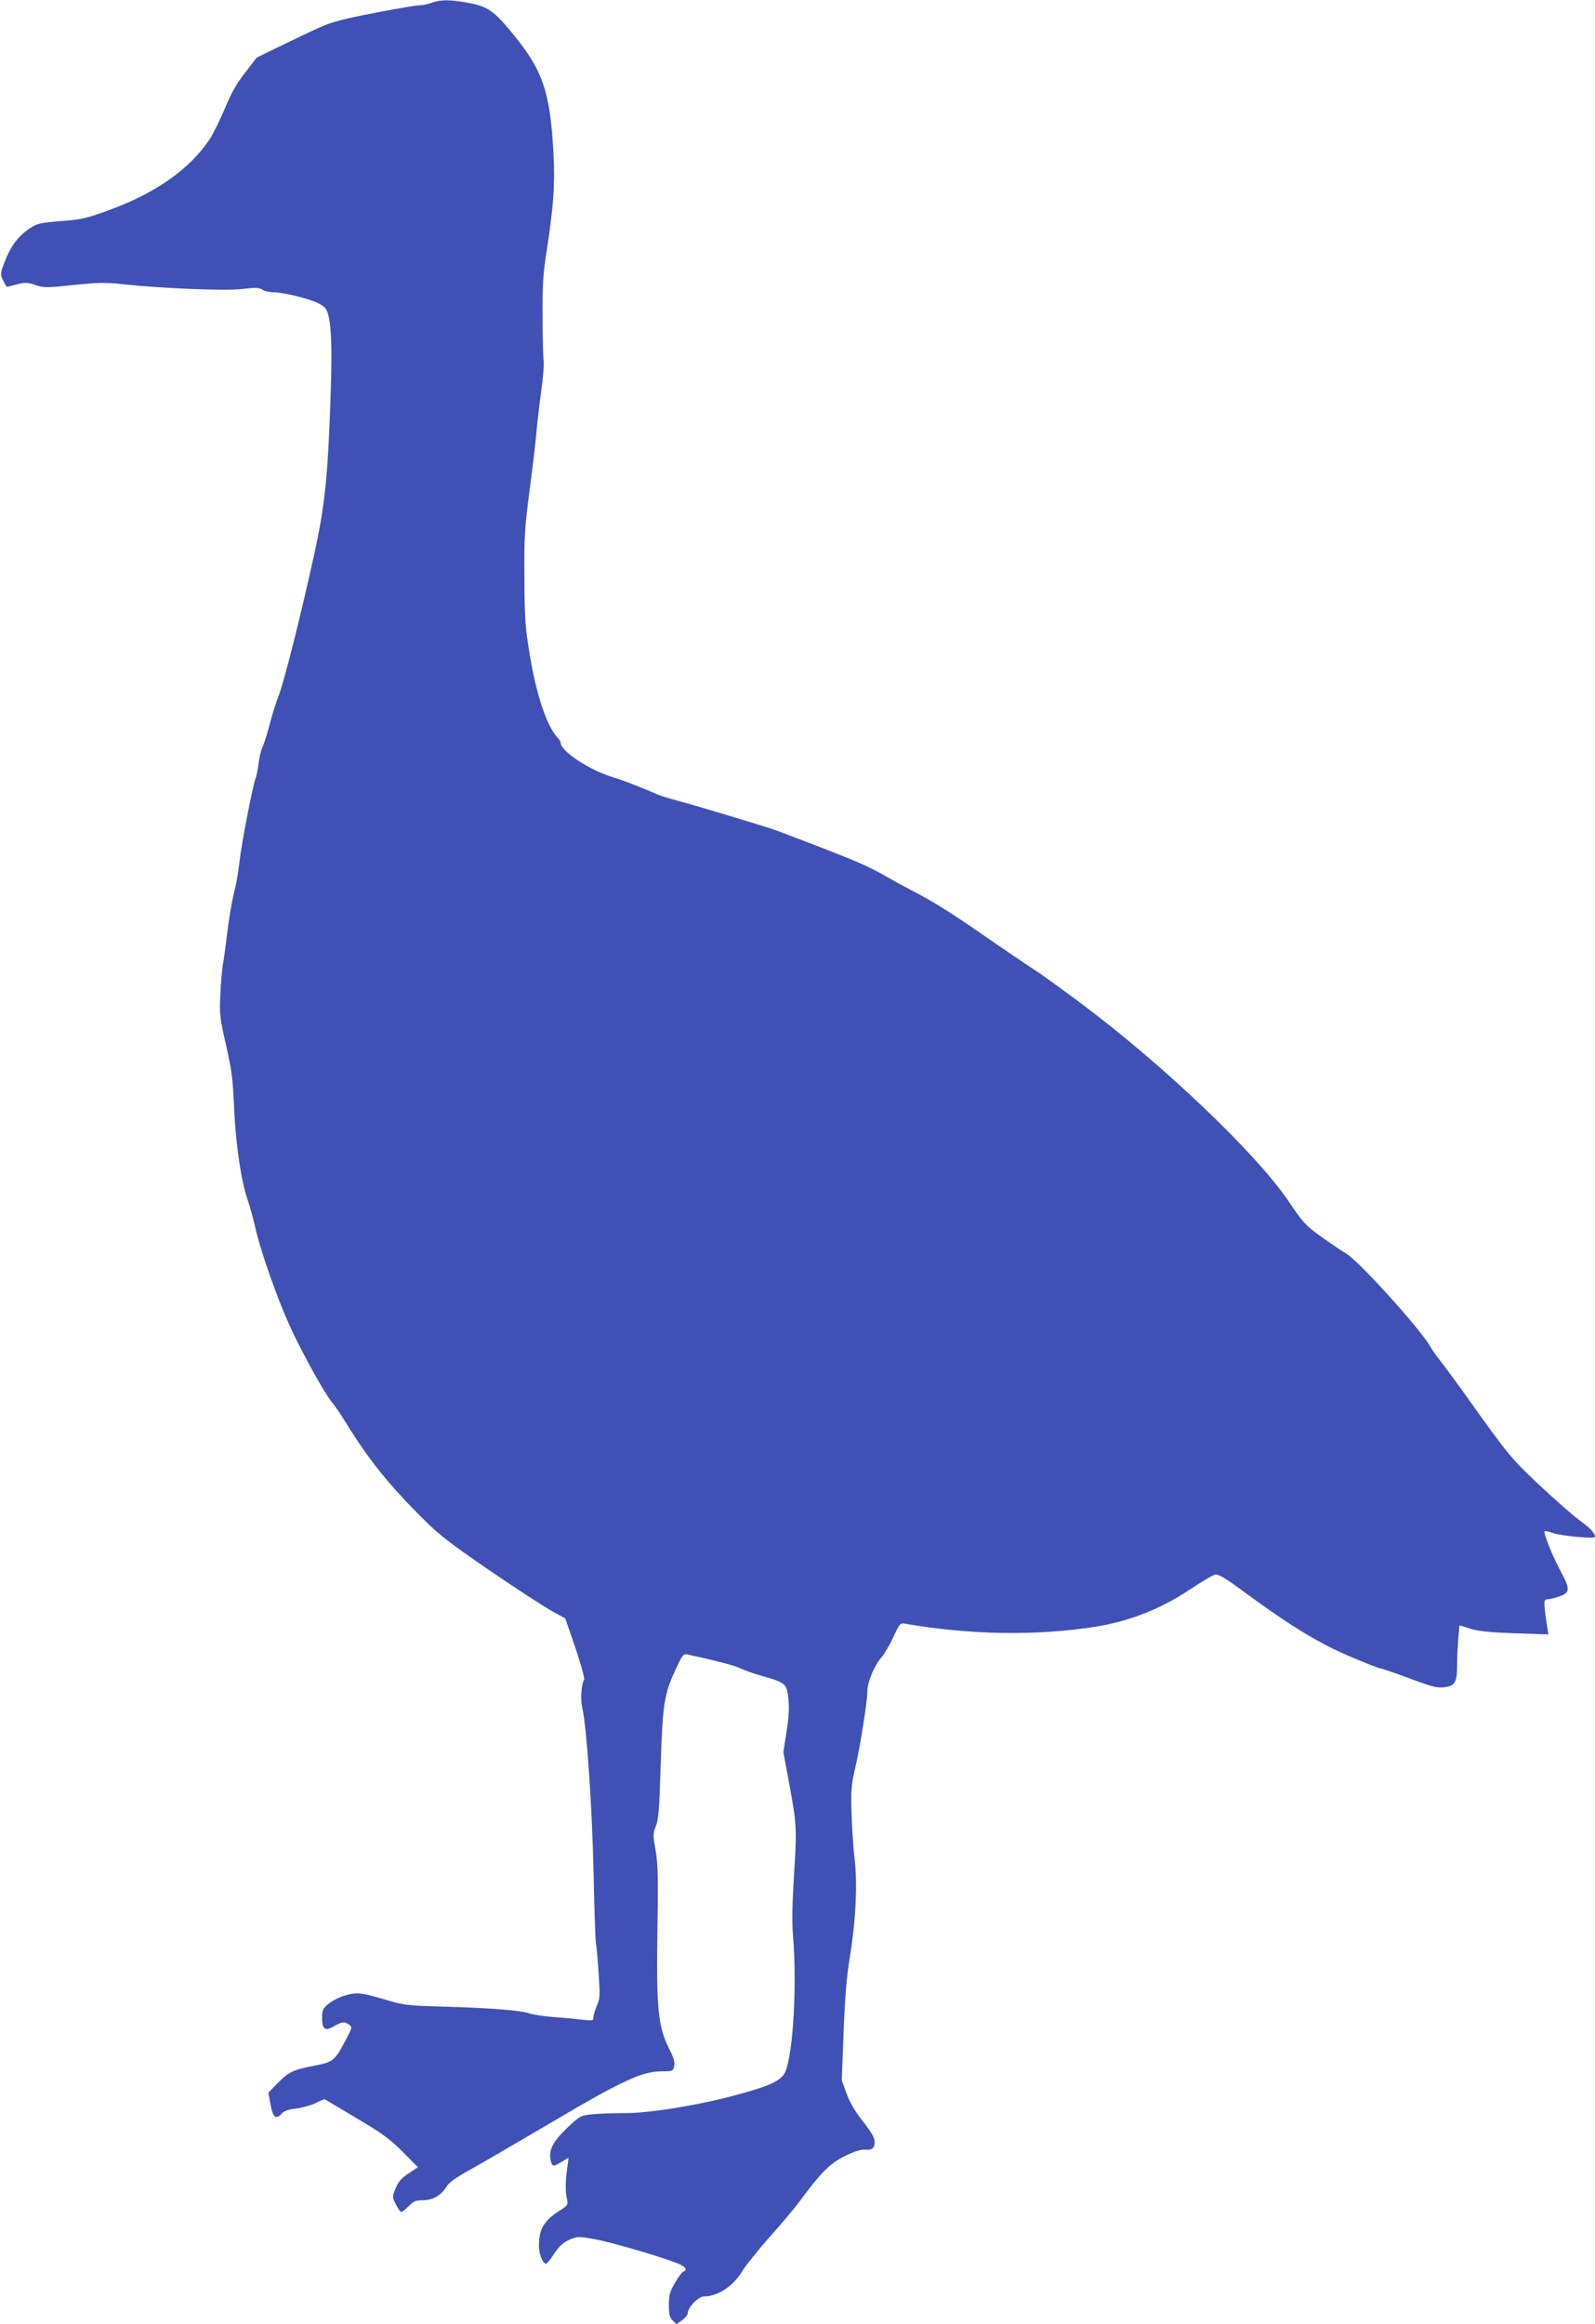 <?xml version="1.0" standalone="no"?>
<!DOCTYPE svg PUBLIC "-//W3C//DTD SVG 20010904//EN"
 "http://www.w3.org/TR/2001/REC-SVG-20010904/DTD/svg10.dtd">
<svg version="1.0" xmlns="http://www.w3.org/2000/svg"
 width="879pt" height="1280pt" viewBox="0 0 879 1280"
 preserveAspectRatio="xMidYMid meet">
<g transform="translate(0,1280) scale(0.1,-0.1)"
fill="#3f51b5" stroke="none">
<path d="M2380 12785 c-19 -7 -48 -14 -65 -14 -47 -2 -347 -58 -433 -81 -86
-23 -103 -31 -317 -134 l-150 -73 -64 -83 c-47 -60 -78 -115 -112 -198 -27
-64 -64 -139 -83 -168 -108 -163 -293 -294 -543 -387 -136 -50 -159 -56 -277
-65 -121 -10 -132 -13 -178 -44 -60 -41 -101 -98 -133 -182 -24 -63 -24 -67
-8 -101 9 -19 19 -35 22 -35 3 0 29 6 56 14 44 11 56 11 100 -4 47 -16 60 -16
210 0 137 14 177 15 275 4 213 -23 558 -37 655 -26 74 9 94 8 112 -4 12 -8 39
-14 60 -14 55 0 201 -36 250 -62 34 -18 43 -29 52 -62 19 -76 22 -211 11 -501
-14 -401 -32 -566 -91 -830 -71 -324 -164 -693 -193 -766 -14 -35 -37 -109
-51 -164 -15 -55 -33 -111 -40 -125 -7 -14 -16 -52 -20 -84 -4 -33 -11 -71
-17 -85 -16 -44 -76 -352 -88 -456 -6 -55 -18 -122 -25 -150 -16 -61 -33 -162
-47 -275 -5 -47 -14 -112 -20 -145 -5 -33 -12 -109 -14 -170 -5 -101 -2 -123
31 -270 32 -138 38 -186 45 -345 9 -204 38 -400 74 -507 13 -38 34 -114 46
-168 27 -119 119 -380 185 -525 62 -137 191 -372 230 -418 17 -21 53 -73 80
-117 128 -208 241 -348 437 -542 83 -82 153 -135 365 -280 144 -98 295 -196
335 -218 l73 -40 56 -162 c30 -90 52 -168 48 -175 -15 -24 -21 -110 -10 -156
24 -104 54 -545 62 -902 4 -201 10 -378 13 -395 4 -16 10 -91 15 -165 8 -123
8 -139 -10 -179 -10 -24 -19 -53 -19 -64 0 -18 -4 -19 -57 -13 -32 4 -105 11
-163 15 -58 5 -117 14 -132 20 -42 16 -210 30 -458 37 -201 5 -234 9 -310 31
-157 47 -179 50 -242 33 -31 -8 -73 -29 -95 -46 -34 -28 -38 -36 -38 -77 0
-66 16 -78 65 -49 45 26 59 27 84 9 18 -13 17 -17 -18 -83 -62 -117 -69 -123
-179 -144 -114 -22 -137 -34 -200 -98 l-48 -49 12 -66 c13 -73 30 -85 63 -48
12 13 38 22 78 26 34 4 82 18 107 30 25 13 48 22 51 21 3 -2 82 -49 175 -104
143 -85 183 -114 254 -185 l84 -85 -51 -34 c-39 -25 -56 -45 -71 -81 -20 -48
-20 -49 -1 -87 11 -21 24 -41 28 -44 5 -3 24 10 42 29 29 30 41 35 79 35 56 0
100 25 130 73 15 25 52 51 140 100 65 36 267 154 449 261 377 223 492 276 596
276 63 0 65 1 71 29 5 22 -2 46 -29 99 -59 117 -70 227 -63 647 5 293 3 365
-10 442 -15 85 -15 94 2 135 14 35 19 96 26 338 11 334 19 388 82 523 38 83
43 88 67 83 154 -33 260 -61 290 -76 20 -10 76 -30 123 -43 127 -36 133 -42
142 -127 5 -50 2 -103 -11 -181 l-17 -111 31 -167 c43 -233 44 -249 28 -506
-10 -161 -12 -261 -6 -335 25 -297 -3 -708 -52 -770 -30 -37 -88 -63 -238
-104 -209 -59 -493 -106 -635 -106 -67 0 -150 -3 -184 -7 -61 -6 -65 -8 -138
-77 -78 -75 -102 -123 -87 -181 8 -31 13 -31 60 -3 l37 22 -8 -65 c-10 -72
-10 -120 0 -165 6 -29 3 -33 -42 -62 -87 -56 -113 -101 -113 -194 0 -45 21
-98 40 -98 4 0 24 25 44 56 28 41 49 61 83 76 44 19 48 20 142 3 97 -17 417
-112 471 -140 33 -17 38 -30 16 -38 -7 -3 -29 -31 -47 -63 -28 -49 -33 -68
-33 -121 0 -51 4 -68 21 -85 l21 -21 31 22 c17 12 31 30 31 39 0 31 59 92 88
92 77 0 163 56 213 140 18 30 85 113 148 185 64 71 136 157 161 190 124 168
171 215 253 257 53 26 90 38 111 37 42 -4 56 6 56 43 0 22 -17 52 -65 113 -44
56 -73 106 -90 154 l-26 71 10 267 c8 200 17 308 36 423 32 197 41 402 24 535
-6 55 -14 165 -16 245 -4 129 -2 158 22 260 28 124 65 360 65 415 0 48 37 138
76 183 18 22 49 74 68 116 35 76 36 77 68 71 357 -61 717 -67 1044 -16 183 29
356 96 512 199 68 45 134 85 147 88 19 5 54 -16 172 -103 247 -181 402 -275
571 -347 85 -36 160 -66 168 -66 7 0 80 -25 161 -55 128 -48 152 -54 194 -49
58 8 69 27 69 123 0 37 3 102 6 143 l7 75 61 -19 c46 -14 105 -20 245 -25
l184 -6 -7 44 c-20 134 -20 149 1 149 11 0 40 7 66 16 60 20 61 41 8 138 -43
79 -97 213 -89 221 3 3 24 -2 47 -10 46 -16 231 -33 231 -21 0 21 -26 48 -82
89 -35 25 -134 112 -221 193 -162 153 -169 161 -414 504 -65 91 -130 178 -144
195 -14 16 -35 47 -47 68 -59 102 -402 480 -467 514 -16 9 -74 48 -129 87 -93
67 -104 79 -186 201 -177 261 -690 750 -1140 1086 -107 80 -222 163 -255 184
-33 21 -153 102 -266 180 -199 139 -301 202 -424 265 -33 17 -82 44 -110 60
-121 71 -189 100 -625 265 -48 18 -446 138 -545 164 -44 12 -89 25 -100 30
-86 38 -201 83 -259 100 -128 39 -284 142 -286 188 0 6 -6 18 -13 25 -61 61
-119 230 -157 458 -26 158 -29 199 -30 425 -2 225 1 273 28 480 17 127 33 266
37 310 3 44 15 147 26 229 12 82 18 163 15 180 -3 17 -6 126 -6 241 -1 167 3
238 20 345 41 266 49 375 40 556 -18 343 -60 462 -235 671 -97 117 -131 139
-244 159 -94 17 -146 16 -191 -1z"/>
</g>
</svg>
